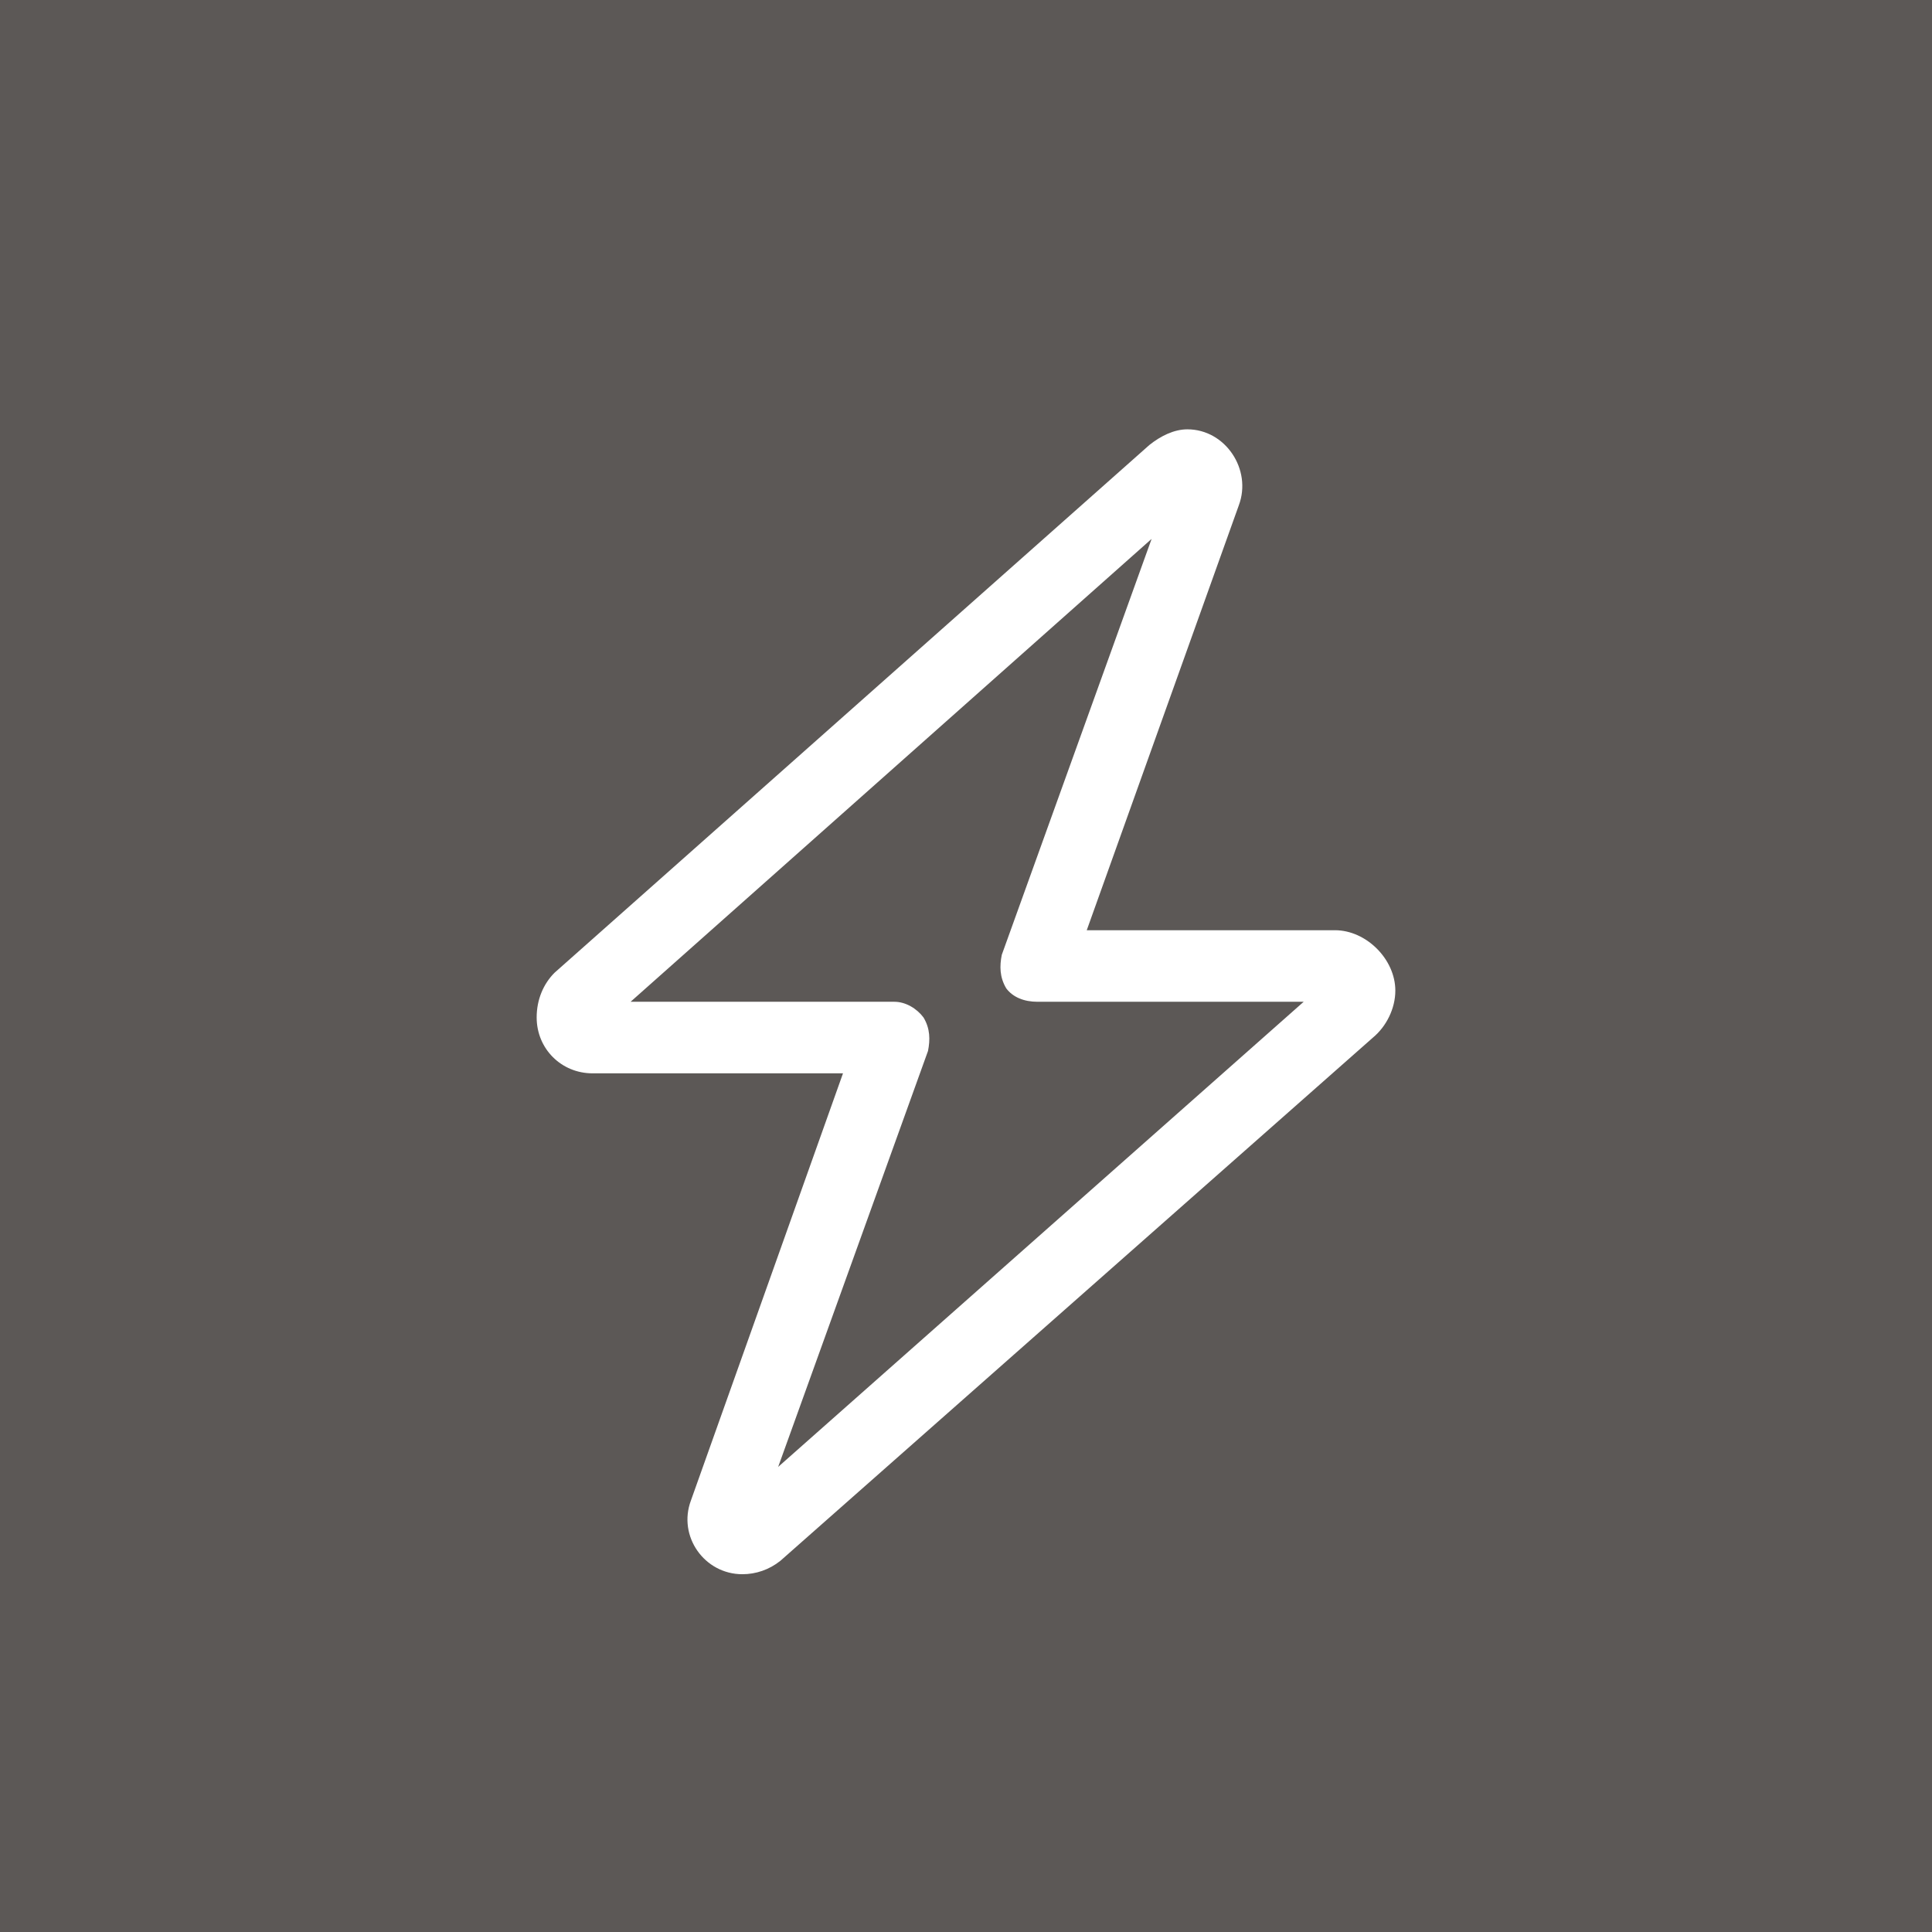 <svg xmlns="http://www.w3.org/2000/svg" fill="none" viewBox="0 0 54 54" height="54" width="54">
<rect x="0" y="0" width="54" height="54" fill="#333333" stroke="none"/>
<rect fill-opacity="0.2" fill="#FFEDE4" height="54" width="54"></rect>
<path fill="white" d="M32.125 12.438C32.438 12.188 32.812 12 33.188 12C34.25 12 35 13.125 34.625 14.125L30.375 26H37.312C38.188 26 39 26.812 39 27.688C39 28.188 38.75 28.688 38.375 29L21.812 43.625C21.5 43.875 21.125 44 20.75 44C19.688 44 18.938 42.938 19.312 41.938L23.562 30H16.562C15.688 30 15 29.312 15 28.438C15 27.938 15.188 27.5 15.5 27.188L32.125 12.438ZM32.188 15.062L17.625 28H25C25.312 28 25.625 28.188 25.812 28.438C26 28.75 26 29.062 25.938 29.375L21.75 41L36.438 28H29C28.625 28 28.312 27.875 28.125 27.625C27.938 27.312 27.938 27 28 26.688L32.188 15.062Z"></path>
</svg>
